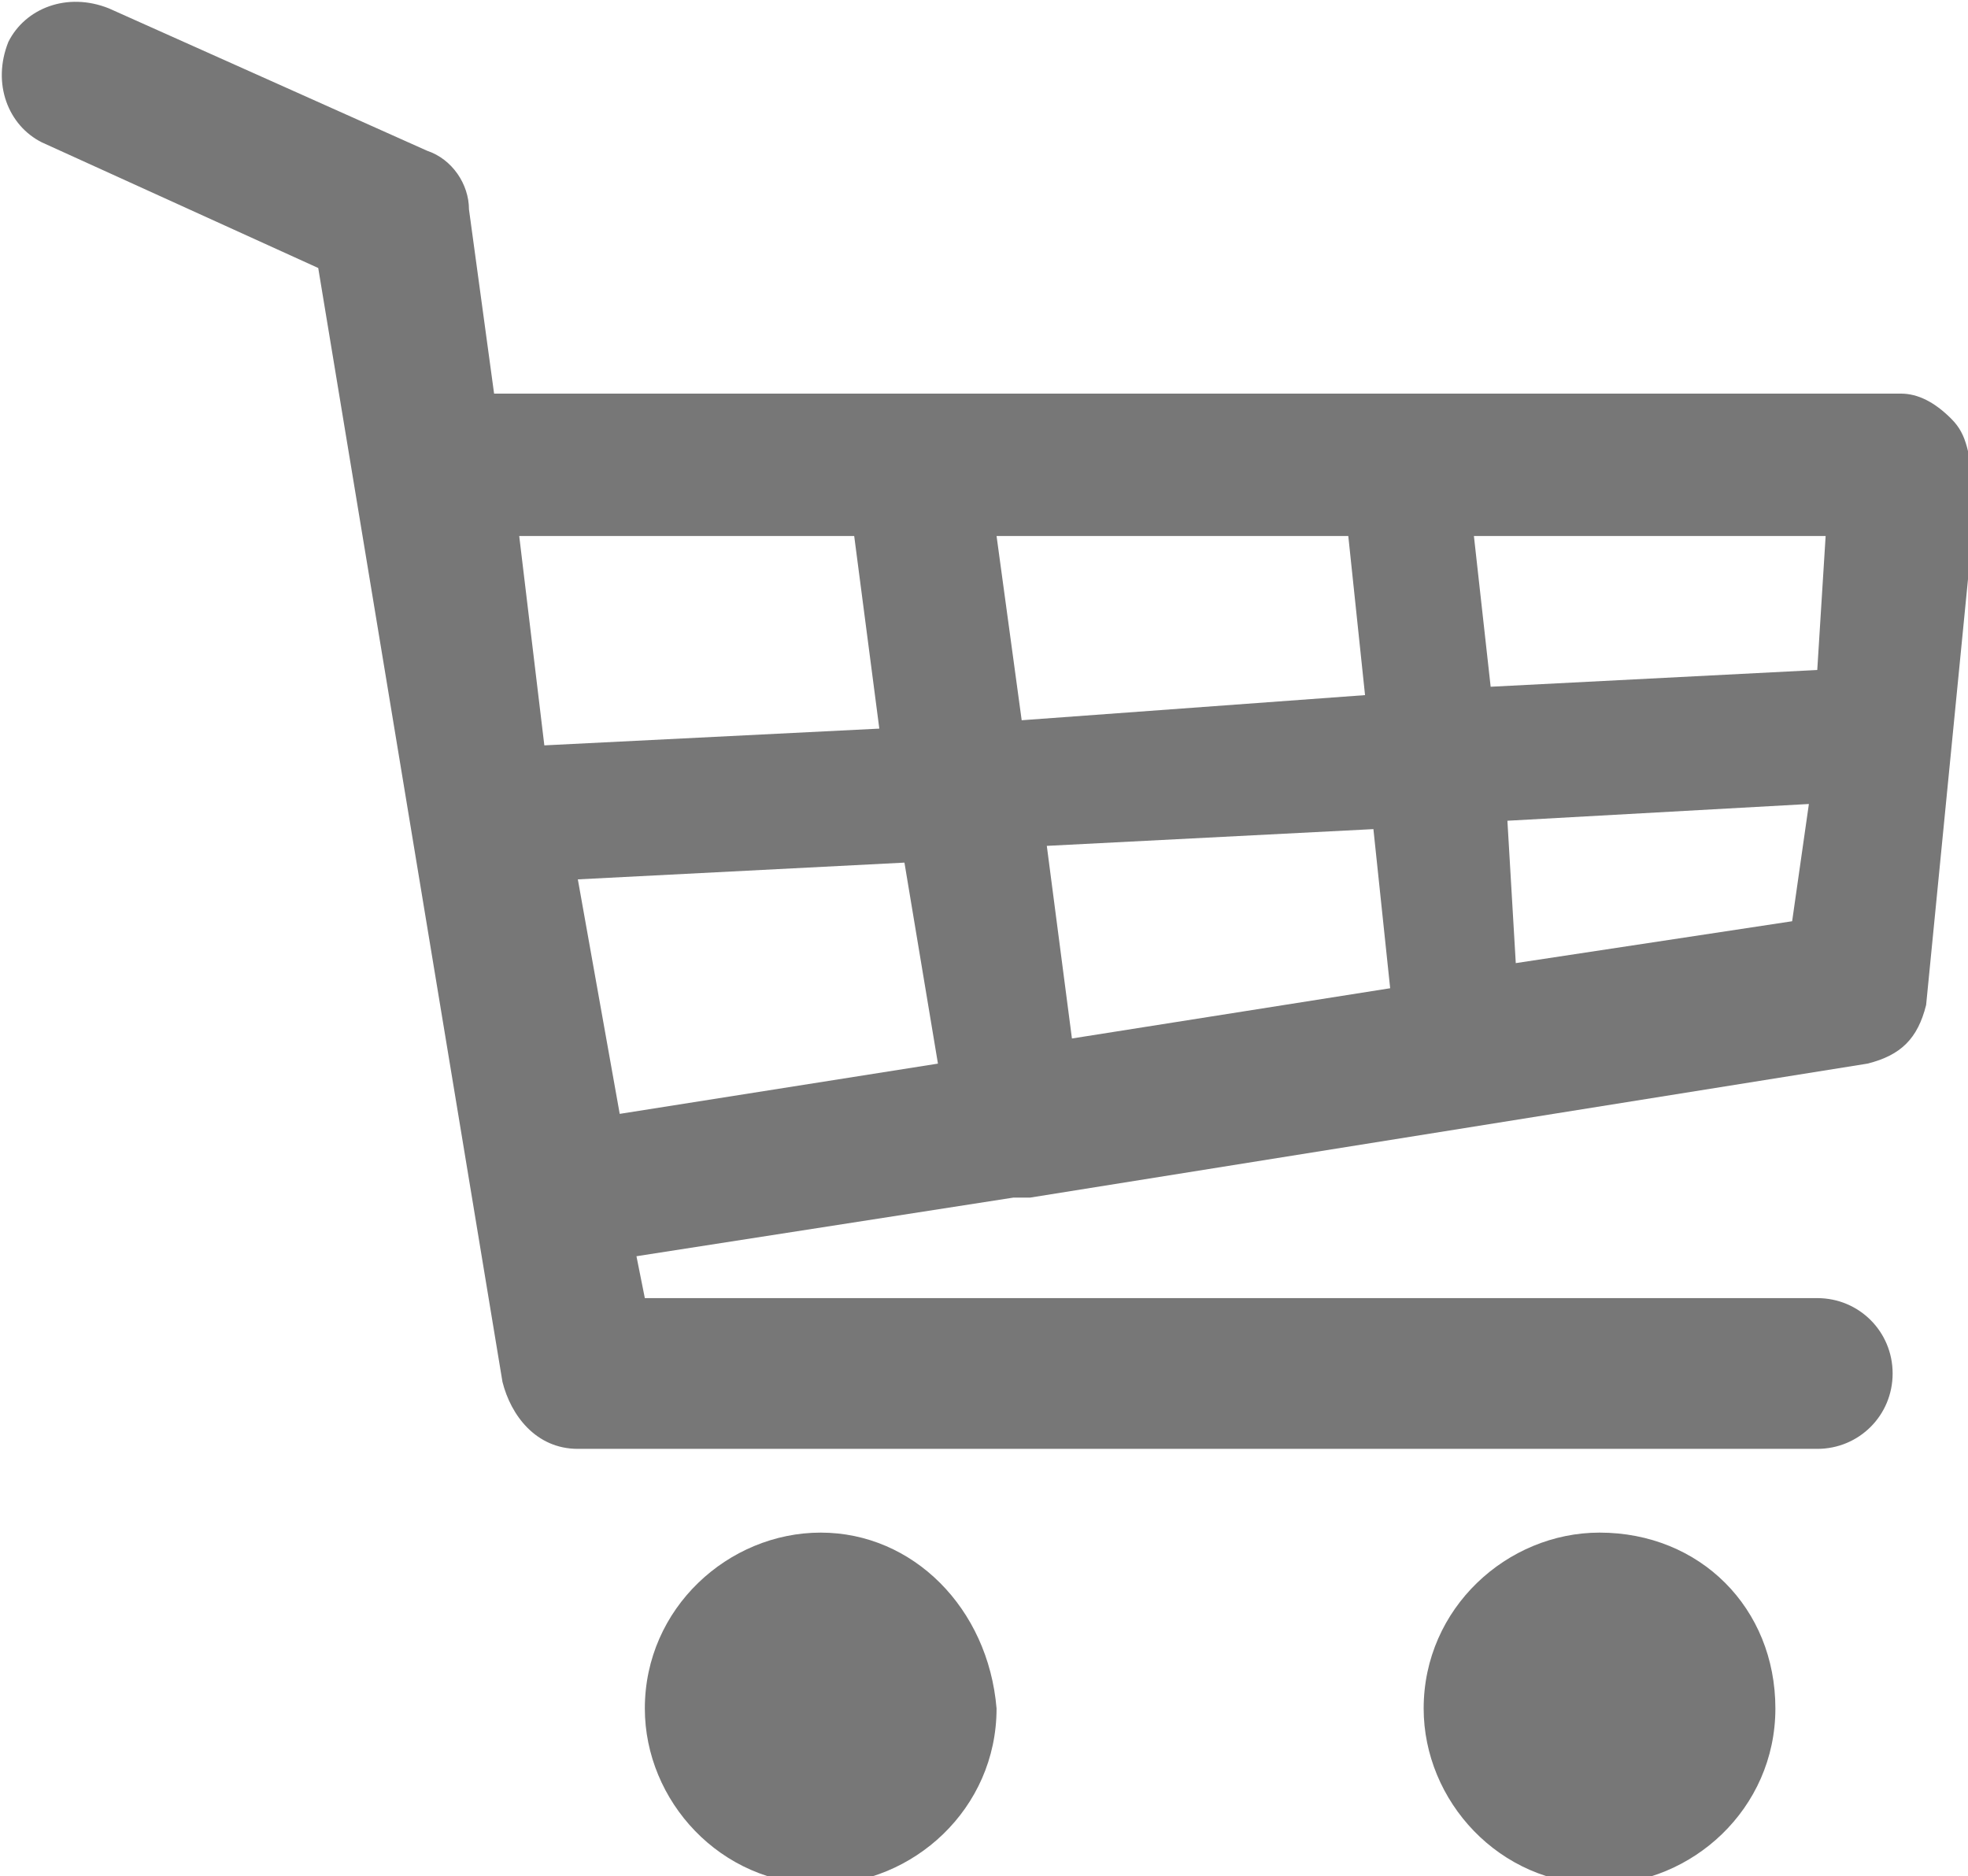 <?xml version="1.0" encoding="utf-8"?>
<!-- Generator: Adobe Illustrator 22.0.1, SVG Export Plug-In . SVG Version: 6.00 Build 0)  -->
<svg version="1.1" id="レイヤー_1" xmlns="http://www.w3.org/2000/svg" xmlns:xlink="http://www.w3.org/1999/xlink" x="0px"
	 y="0px" viewBox="0 0 23.5 22.4" style="enable-background:new 0 0 23.5 22.4;" xml:space="preserve">
<style type="text/css">
	.st0{fill:#777777;}
</style>
<g>
	<path class="st0" d="M23.3,5c-0.2-0.2-0.4-0.3-0.6-0.3H5.9L5.6,2.5c0-0.3-0.2-0.6-0.5-0.7L1.3,0.1c-0.5-0.2-1,0-1.2,0.4
		c-0.2,0.5,0,1,0.4,1.2l3.3,1.5L6,16.5c0.1,0.4,0.4,0.8,0.9,0.8h14.8c0.5,0,0.9-0.4,0.9-0.9c0-0.5-0.4-0.9-0.9-0.9h-14l-0.1-0.5
		l4.5-0.7c0,0,0,0,0,0c0,0,0.1,0,0.1,0c0,0,0,0,0.1,0l10-1.6c0.4-0.1,0.6-0.3,0.7-0.7l0.6-6.1C23.5,5.4,23.5,5.2,23.3,5z M21.7,8
		l-3.9,0.2l-0.2-1.8h4.2L21.7,8z M12.2,8.6l-0.3-2.2h4.2l0.2,1.9L12.2,8.6z M16.4,9.9l0.2,1.9l-3.8,0.6l-0.3-2.3L16.4,9.9z
		 M10.2,6.4l0.3,2.3l-4,0.2L6.2,6.4H10.2z M6.9,10.5l3.9-0.2l0.4,2.4l-3.8,0.6L6.9,10.5z M18.1,11.5l-0.1-1.7l3.6-0.2L21.4,11
		L18.1,11.5z"/>
	<path class="st0" d="M9.8,18.3c-1.1,0-2.1,0.9-2.1,2.1c0,1.1,0.9,2.1,2.1,2.1c1.1,0,2.1-0.9,2.1-2.1C11.8,19.2,10.9,18.3,9.8,18.3z
		"/>
	<path class="st0" d="M19.1,18.3c-1.1,0-2.1,0.9-2.1,2.1c0,1.1,0.9,2.1,2.1,2.1c1.1,0,2.1-0.9,2.1-2.1
		C21.2,19.2,20.3,18.3,19.1,18.3z"/>
</g>
</svg>
